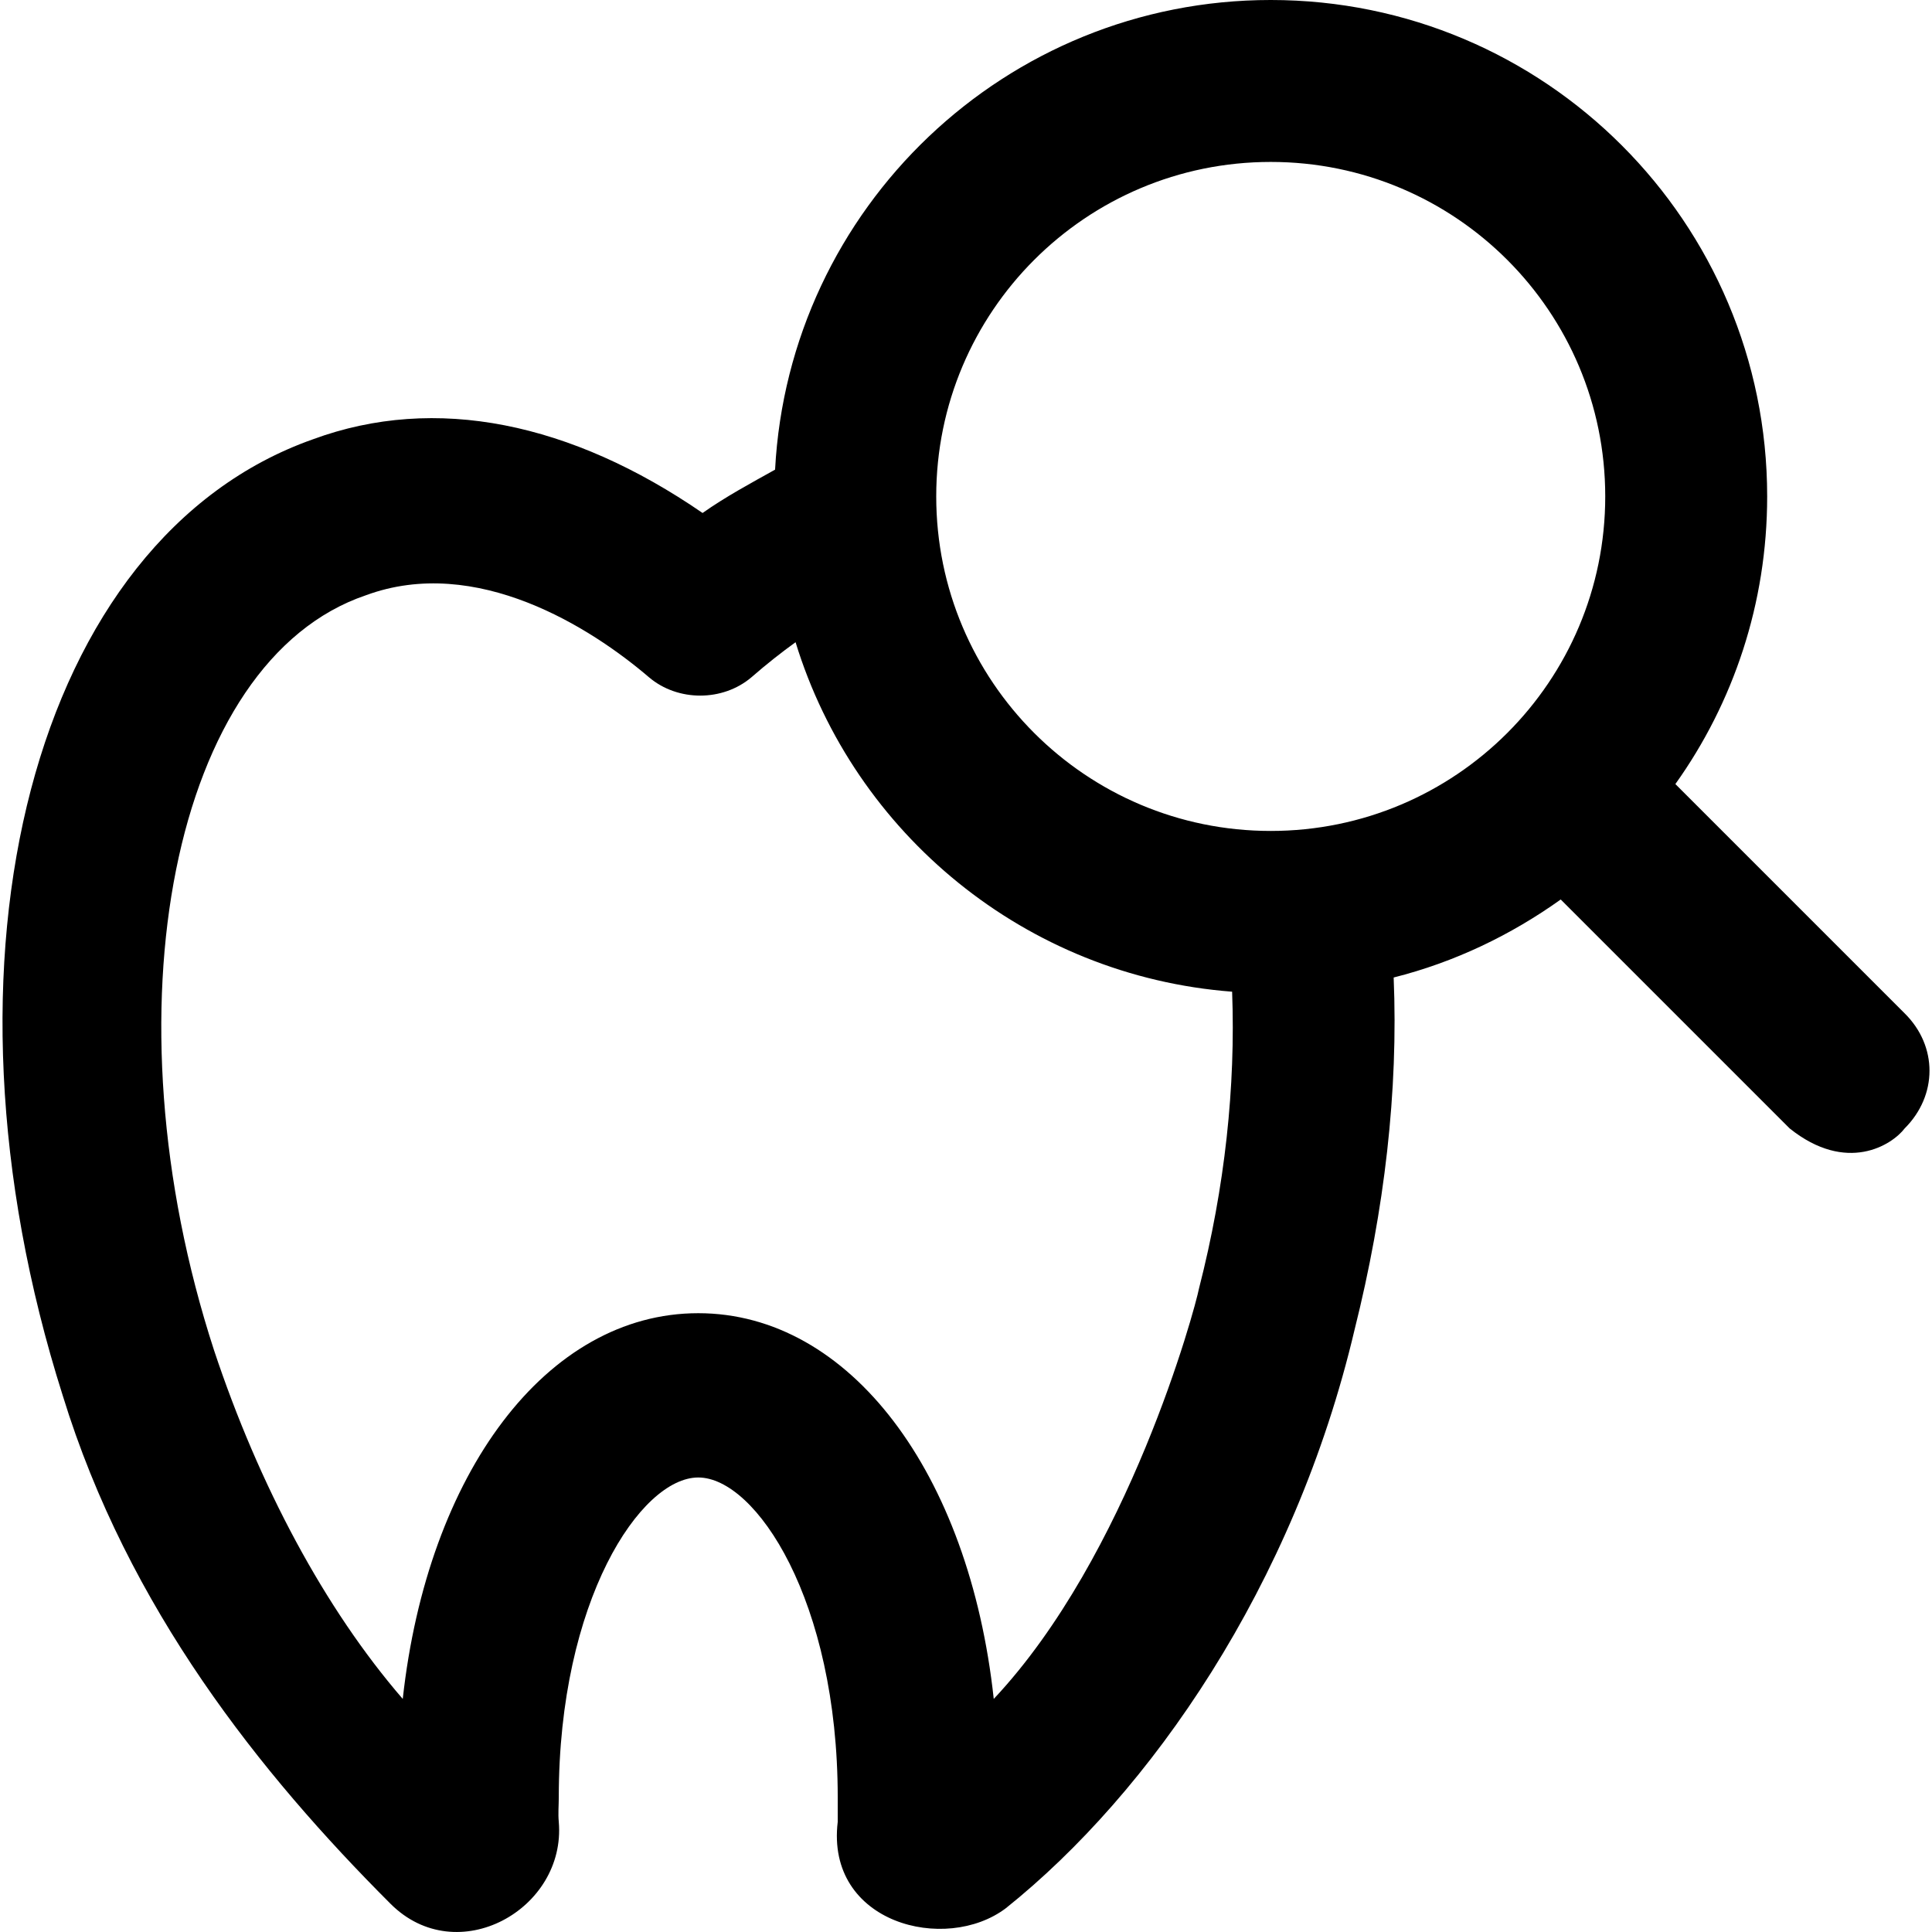 <?xml version="1.0" encoding="UTF-8"?> <svg xmlns="http://www.w3.org/2000/svg" xmlns:xlink="http://www.w3.org/1999/xlink" fill="#000000" height="800px" width="800px" version="1.1" id="Layer_1" viewBox="0 0 490.357 490.357" xml:space="preserve"> <g> <path d="M483.422,257.2l-58.2-58.2c14.7-20.6,23.3-45.8,23.3-73c0-69.6-56.4-126-126-126c-67.3,0-122.3,52.8-125.8,119.2 c-6.1,3.4-12.6,6.9-18.4,11c-33.3-22.9-67.7-30.2-98.9-18.7c-70.8,25-98.9,131.2-63.5,242.7c16.6,54,50.2,96,83.2,129 c16.9,16.9,44.6,1.4,42.7-20.8c-0.2-2.1,0-4.2,0-6.2c0-50,20.8-81.2,35.4-81.2s35.4,31.2,35.4,81.2c0,2.1,0,4.2,0,6.2 c-3.1,25.8,27.4,33.5,42.7,21.9c36.5-29.2,73.2-81.8,88.5-146.9c7.6-30.3,11.1-60.6,9.9-89.3c15.5-3.9,29.8-10.8,42.4-19.8 l58.1,58.1c14.5,11.6,26,4.2,29.2,0C491.822,278,491.822,265.5,483.422,257.2z M322.522,41.1c46.9,0,84.9,38,84.9,84.9 s-38,84.9-84.9,84.9s-84.9-38-84.9-84.9S275.622,41.1,322.522,41.1z M304.322,327c-1,5.2-17.9,67.8-52.1,104.2 c-6.2-57.3-36.5-97.9-75-97.9s-68.7,40.6-75,97.9c-19.8-22.9-36.5-54.2-47.9-88.5c-28.1-86.4-10.4-175,38.5-191.6 c28.1-10.4,57.3,8.3,71.9,20.8c7.3,6.2,18.7,6.2,26,0c3.9-3.4,7.6-6.3,11.2-8.9c14.9,48.6,58.4,84.7,110.8,88.7 C313.622,275.7,310.922,301.3,304.322,327z"></path> </g> </svg> 